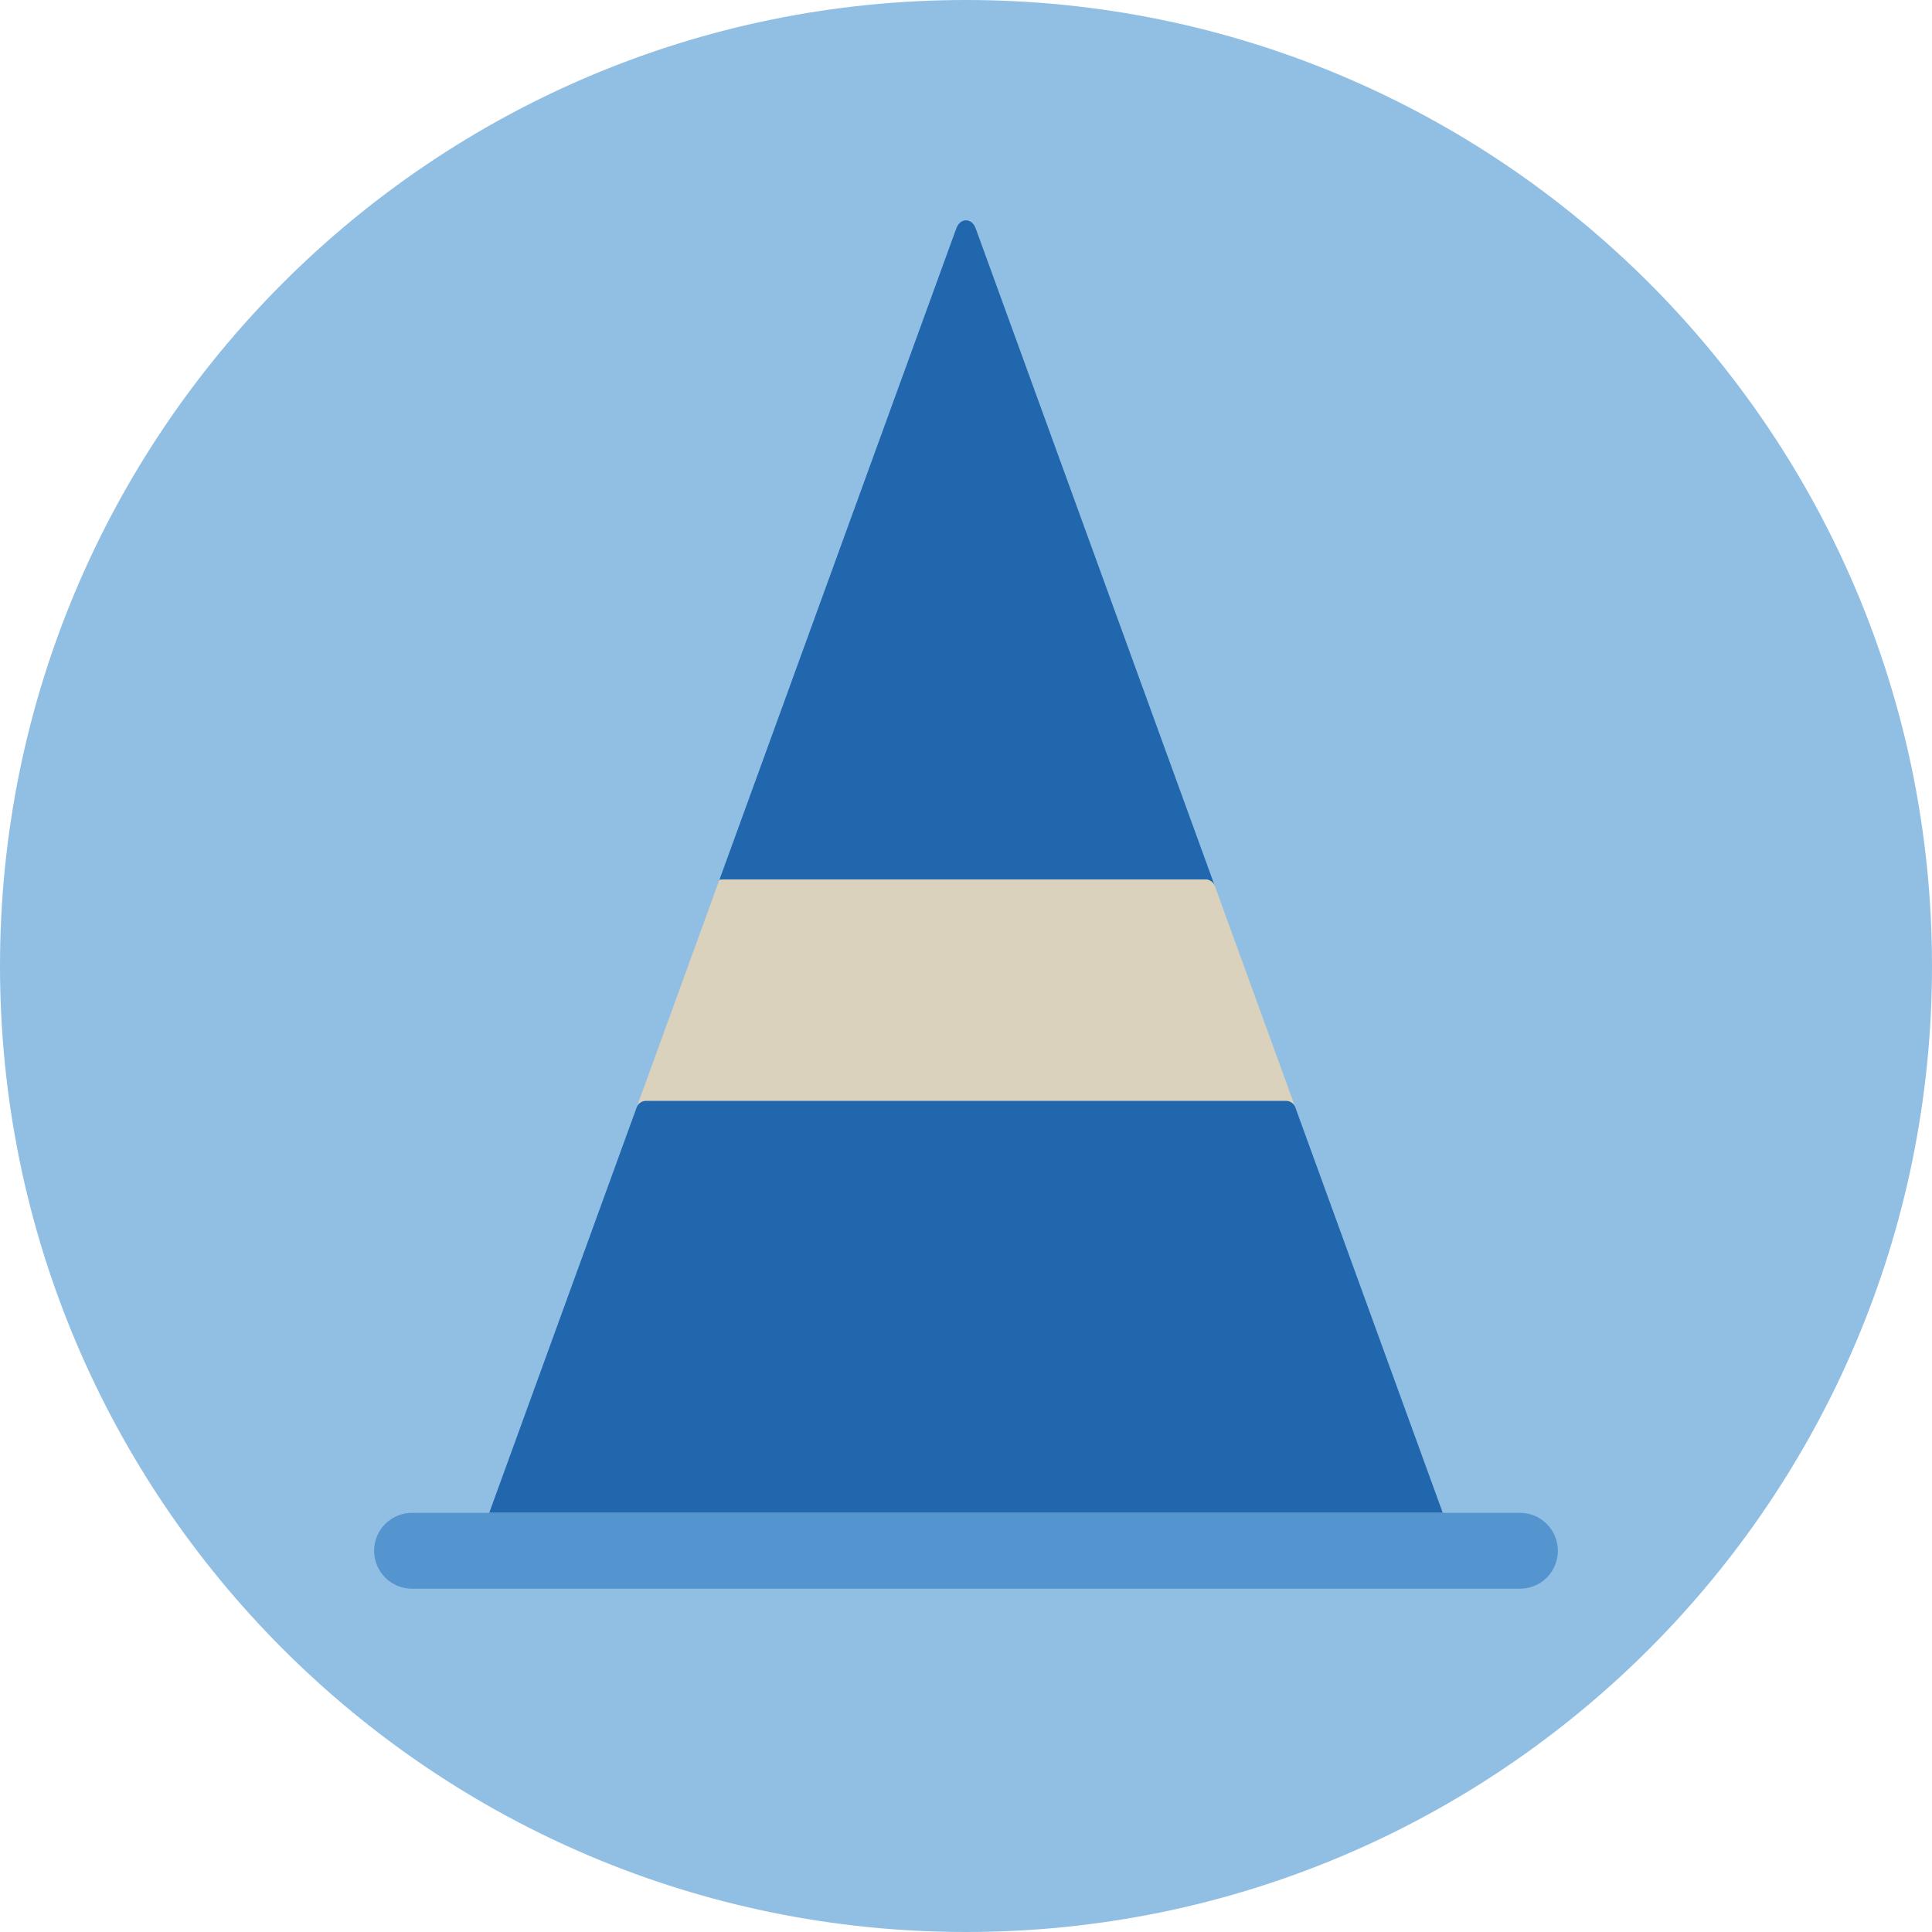 <?xml version="1.0" encoding="utf-8"?>
<svg xmlns="http://www.w3.org/2000/svg" fill="none" height="140" viewBox="0 0 140 140" width="140">
<g clip-path="url(#clip0_2_25832)">
<path clip-rule="evenodd" d="M140 70C140 108.66 108.659 140 70 140C31.34 140 0 108.66 0 70C0 31.34 31.34 0 70 0C108.659 0 140 31.34 140 70Z" fill="#91BFE3" fill-rule="evenodd"/>
<path clip-rule="evenodd" d="M80.112 42.428C80.112 42.426 80.112 42.425 80.111 42.423L70.709 16.567C70.511 16.026 70.147 15.966 70 15.966C69.852 15.967 69.486 16.025 69.291 16.567L52.132 63.754L52.52 63.727H87.333C87.644 63.727 87.927 63.924 88.036 64.217L80.112 42.428Z" fill="#2167AE" fill-rule="evenodd"/>
<path clip-rule="evenodd" d="M46.806 79.776H93.194C93.494 79.776 93.765 79.966 93.866 80.249L95.573 84.944L88.036 64.217C87.927 63.924 87.644 63.727 87.333 63.727H52.52L52.132 63.754L52.131 63.755L45.424 82.201L46.135 80.246C46.235 79.966 46.505 79.776 46.806 79.776Z" fill="#DAD2BD" fill-rule="evenodd"/>
<path clip-rule="evenodd" d="M95.573 84.944L93.866 80.249C93.765 79.966 93.494 79.776 93.194 79.776H46.806C46.505 79.776 46.235 79.966 46.135 80.246L45.424 82.201L35.451 109.625H104.548L95.573 84.944Z" fill="#2167AE" fill-rule="evenodd"/>
<path clip-rule="evenodd" d="M110.14 109.625L104.548 109.625H35.451L29.86 109.625C28.341 109.625 27.11 110.856 27.11 112.375C27.11 113.894 28.341 115.125 29.86 115.125H110.14C111.659 115.125 112.89 113.894 112.89 112.375C112.89 110.856 111.659 109.625 110.14 109.625Z" fill="#5495CF" fill-rule="evenodd"/>
</g>
<defs>
<clipPath id="clip0_2_25832">
<rect fill="white" height="140" width="140"/>
</clipPath>
</defs>
</svg>
